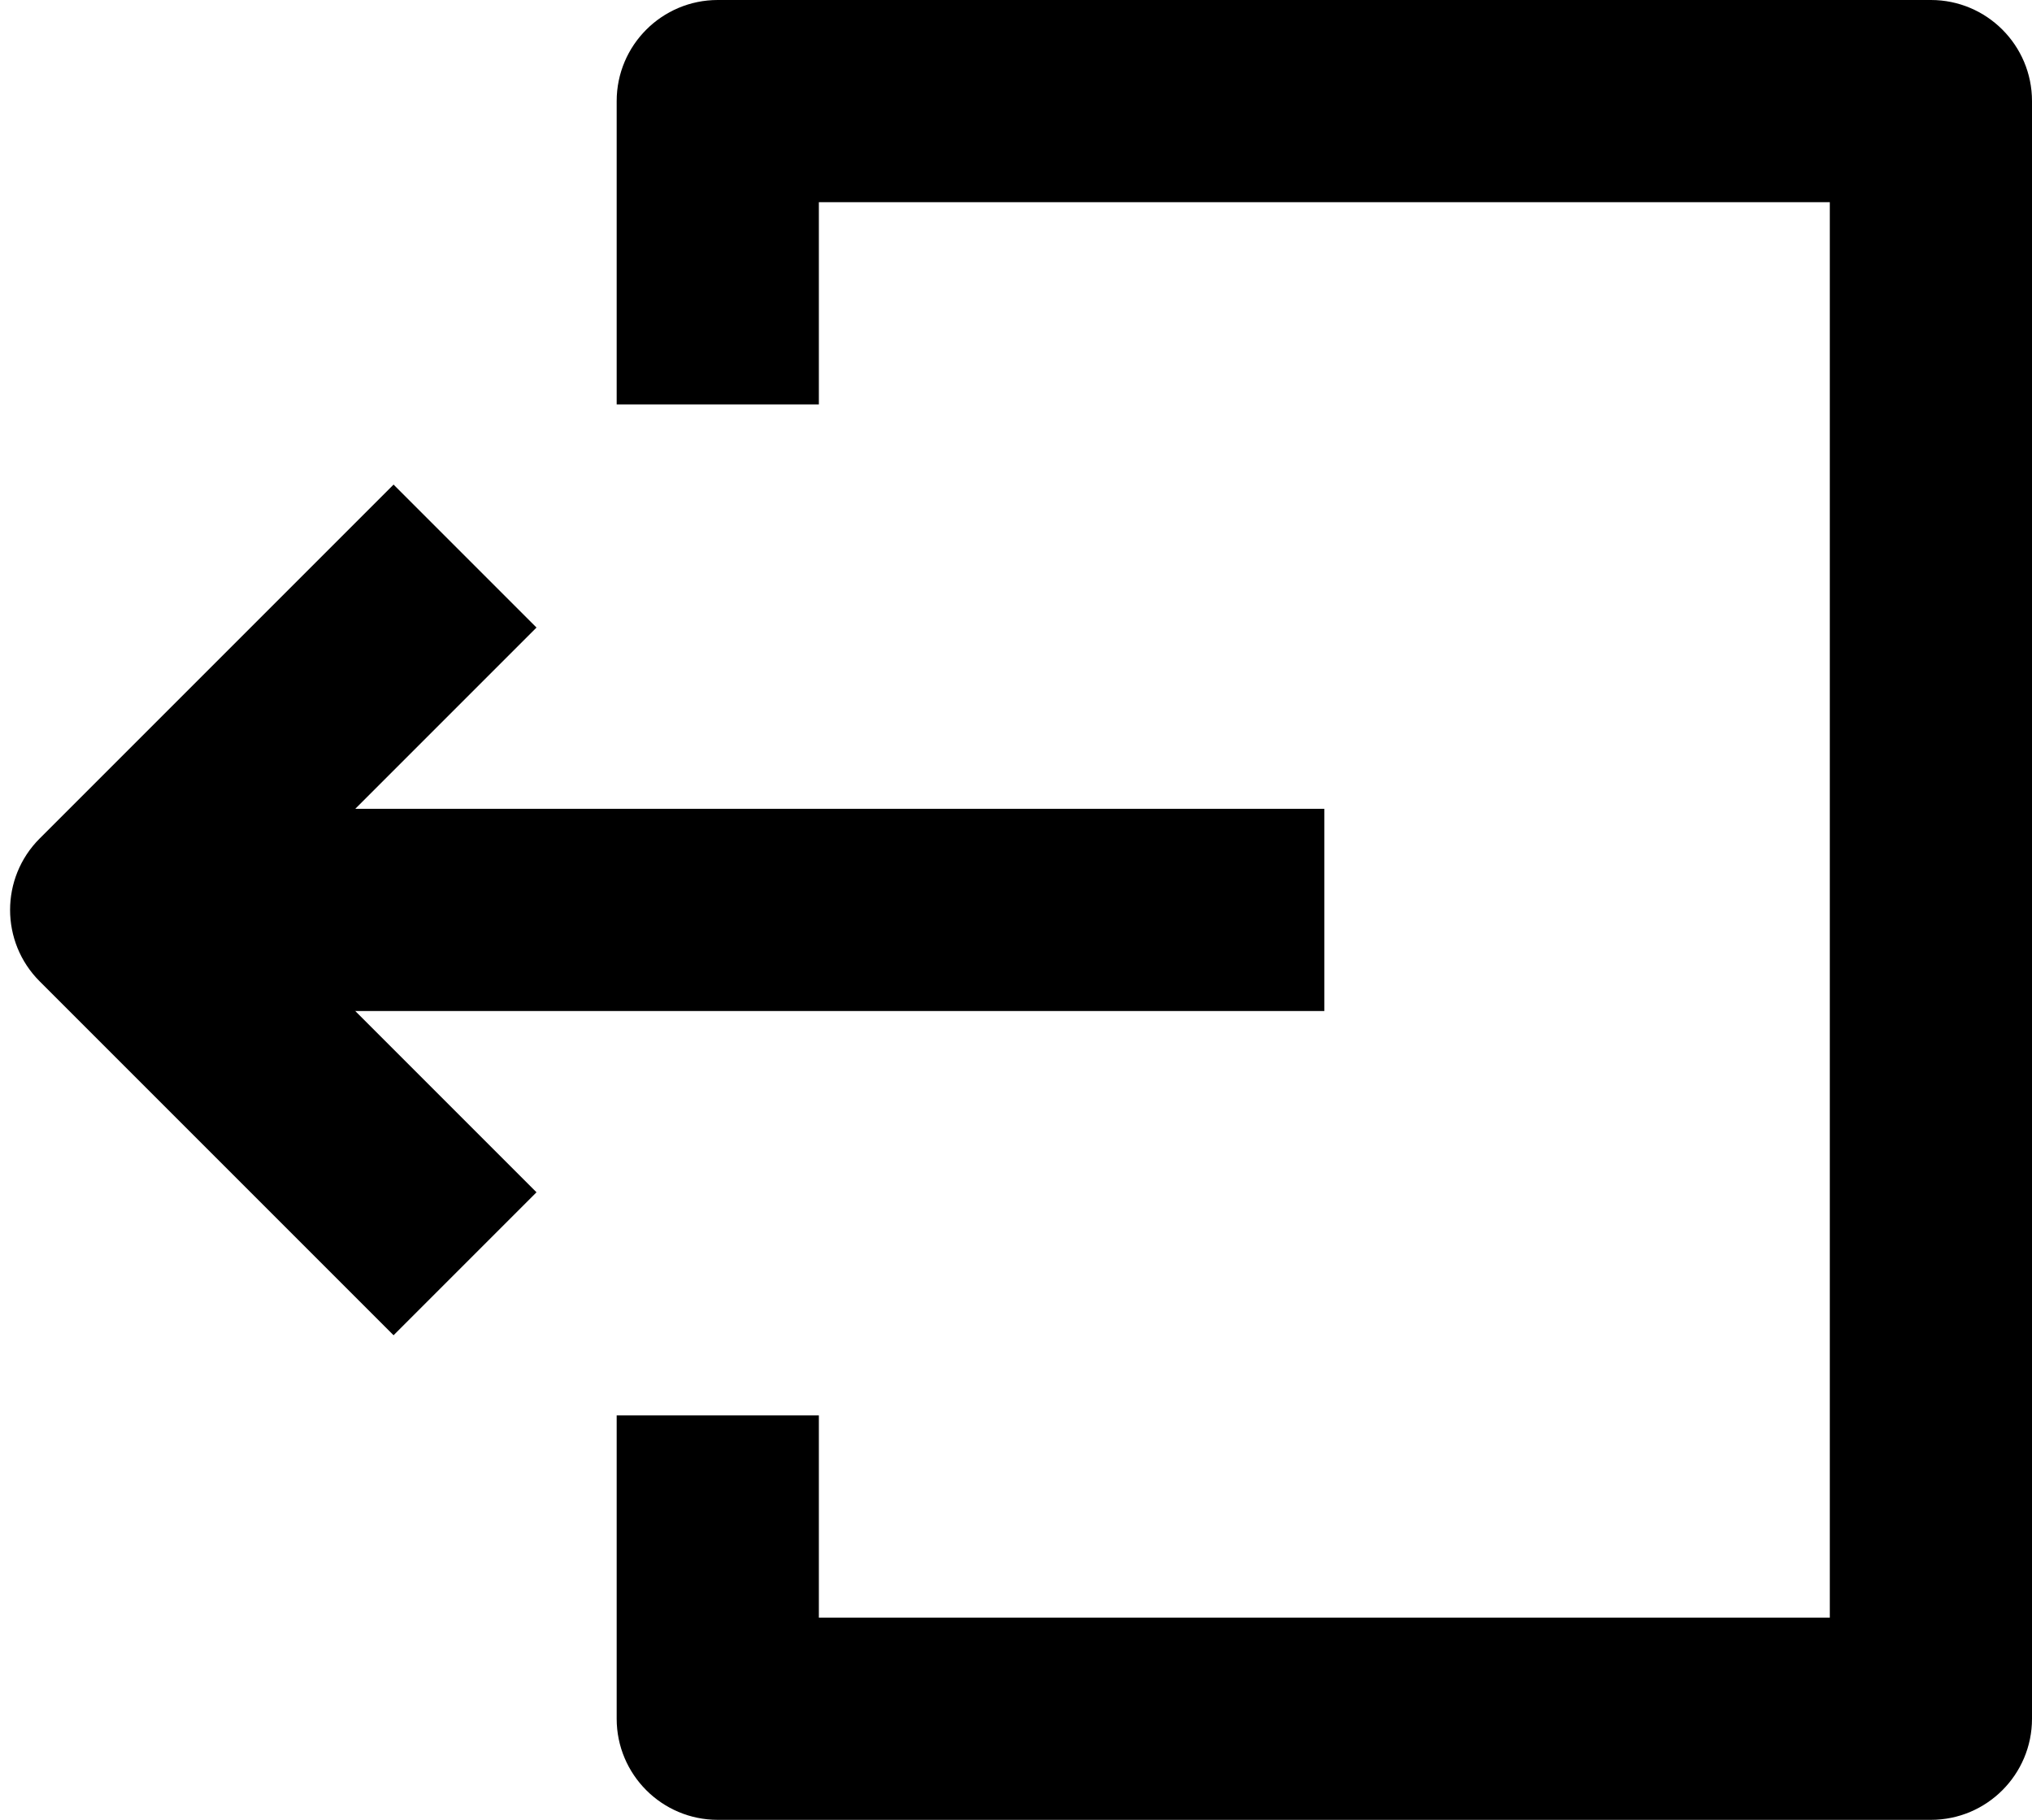 <?xml version="1.0" encoding="UTF-8"?><svg xmlns="http://www.w3.org/2000/svg" xmlns:xlink="http://www.w3.org/1999/xlink" fill="none" height="18.0" preserveAspectRatio="xMidYMid meet" style="fill: none;" version="1.0" viewBox="1.9 3.0 20.1 18.0" width="20.1" zoomAndPan="magnify"><g id="change1_1"><path clip-rule="evenodd" d="M3 13H15V11H3V13Z" fill="#000" fill-rule="evenodd"/></g><g id="change1_2"><path clip-rule="evenodd" d="M5.793 7.793L2.293 11.293C1.902 11.683 1.902 12.317 2.293 12.707L5.793 16.207L7.207 14.793L4.414 12L7.207 9.207L5.793 7.793Z" fill="#000" fill-rule="evenodd"/></g><g id="change1_3"><path clip-rule="evenodd" d="M8 4C8 3.448 8.448 3 9 3H21C21.552 3 22 3.448 22 4V20C22 20.552 21.552 21 21 21H9C8.448 21 8 20.552 8 20V17H10V19H20V5H10V7H8V4Z" fill="#000" fill-rule="evenodd"/></g></svg>